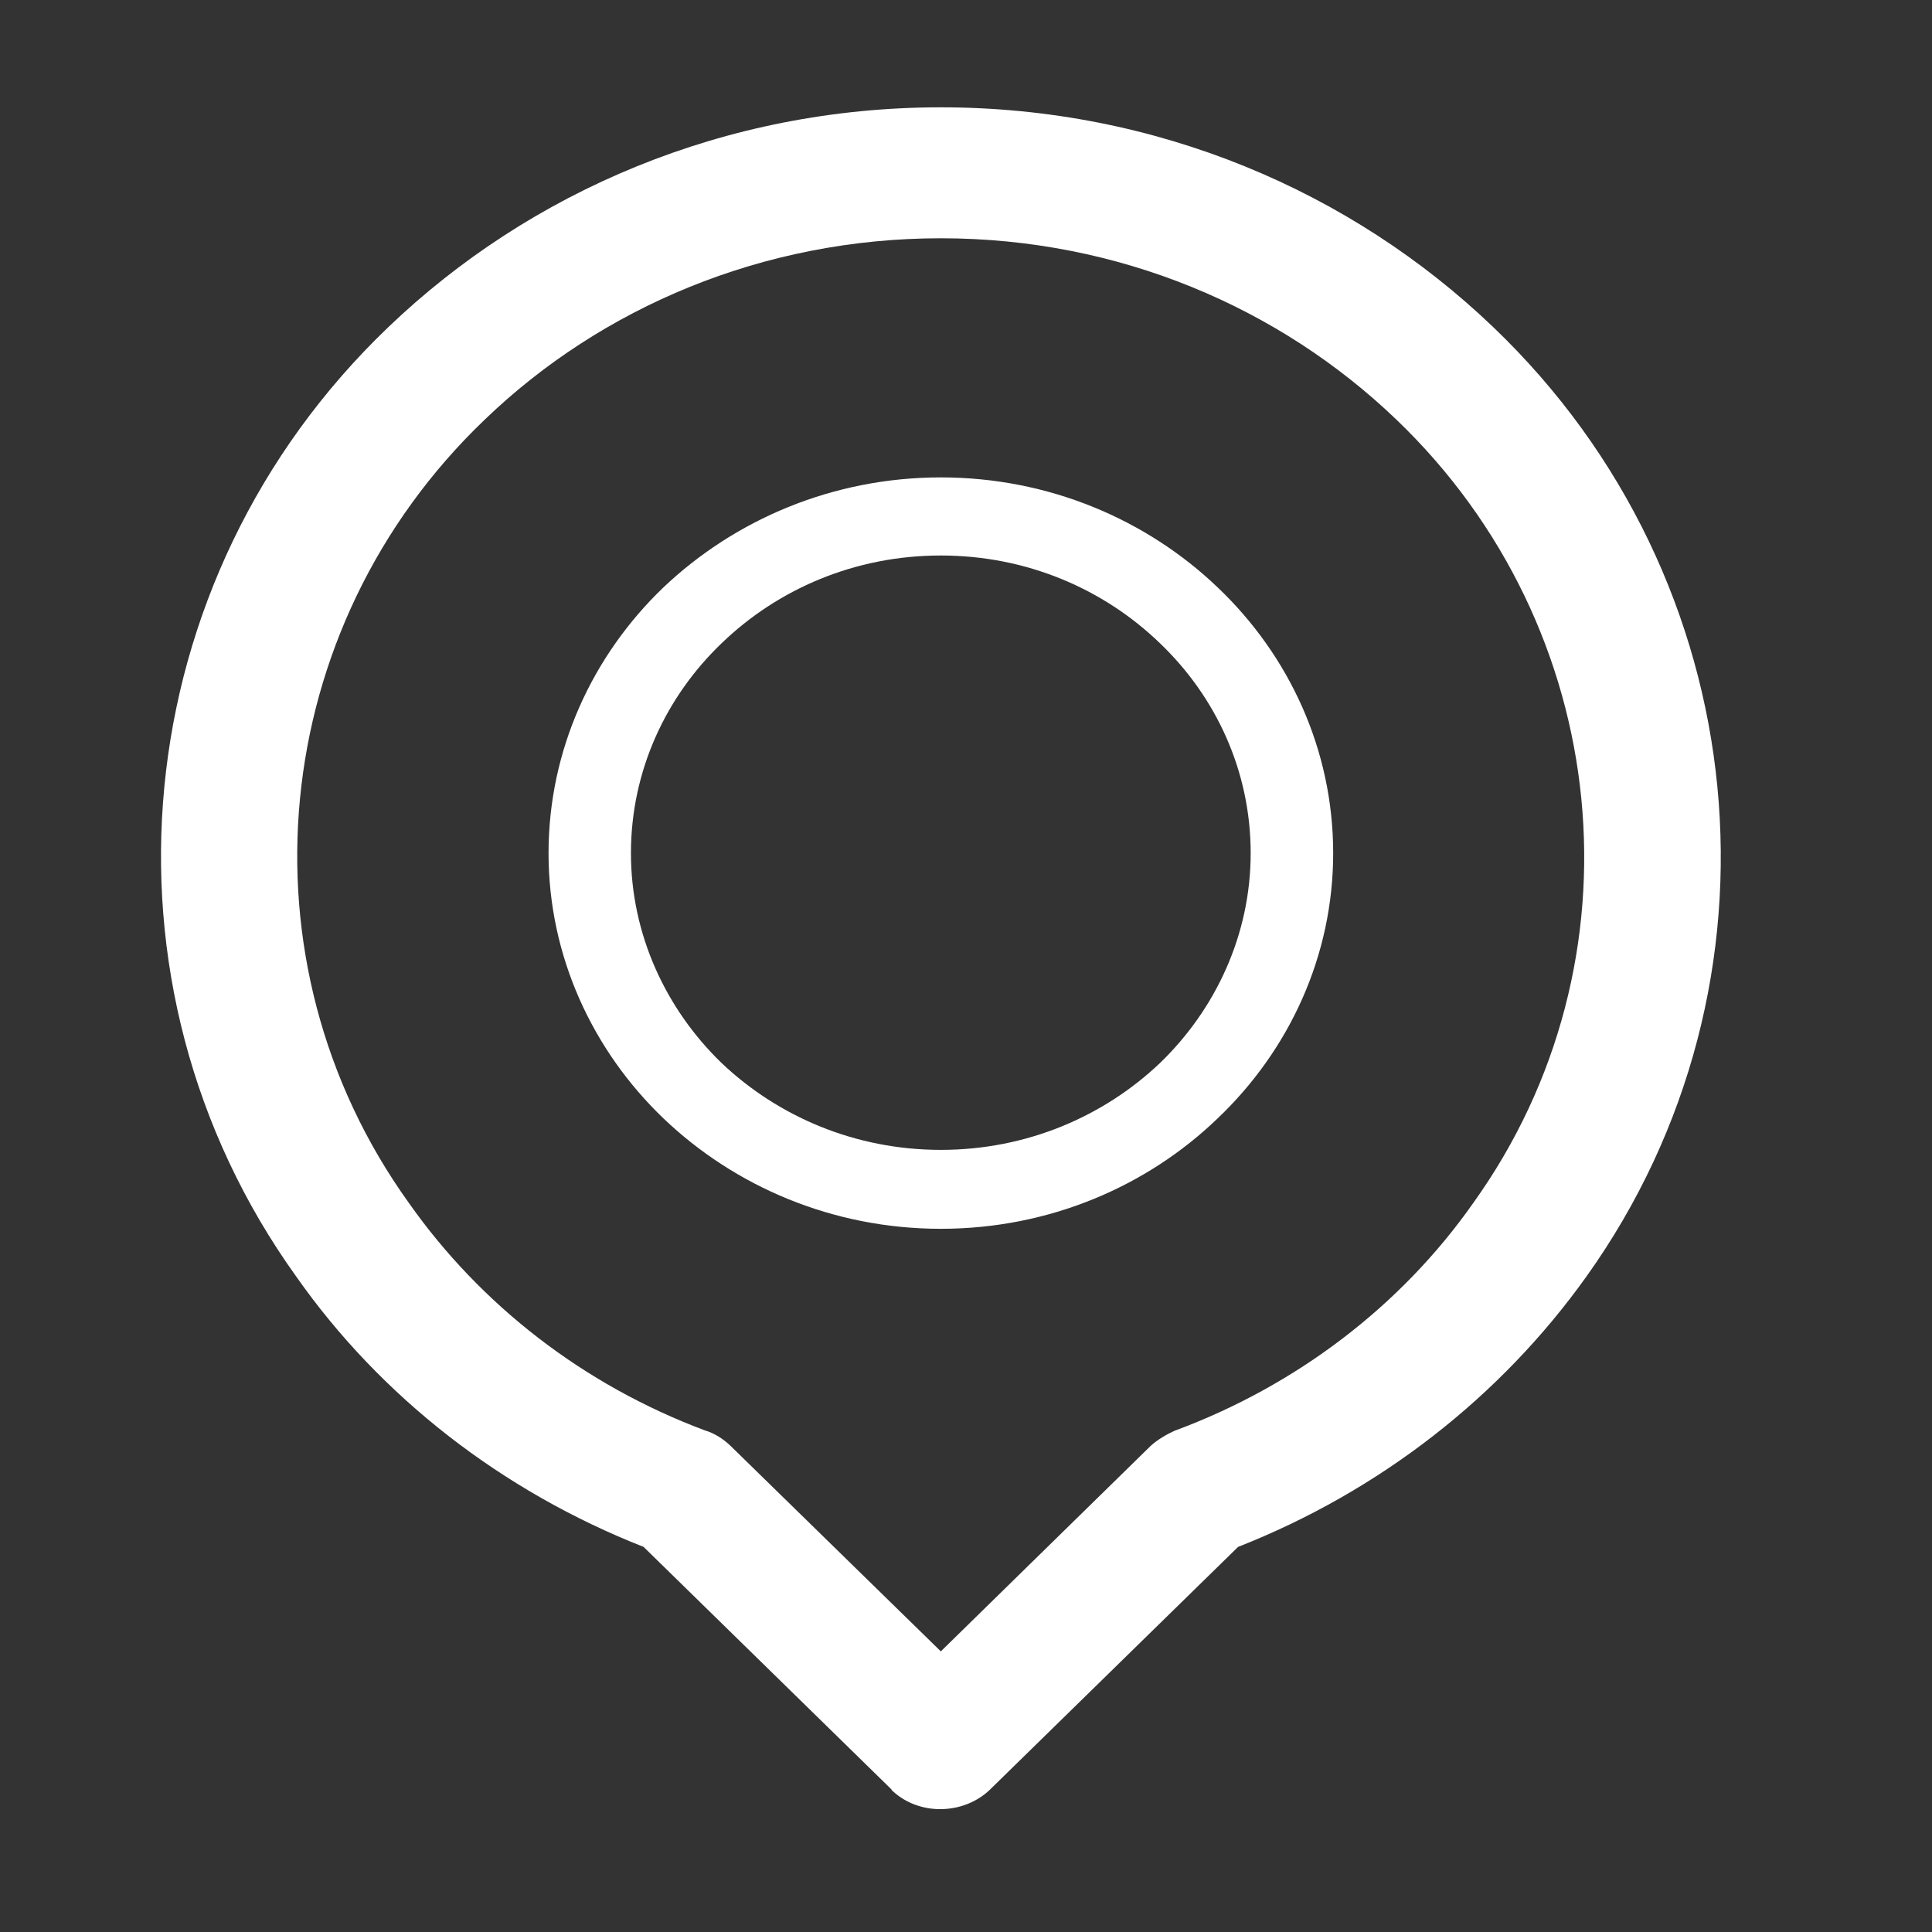 <?xml version="1.0" encoding="UTF-8"?>
<svg width="40px" height="40px" viewBox="0 0 40 40" version="1.1" xmlns="http://www.w3.org/2000/svg" xmlns:xlink="http://www.w3.org/1999/xlink">
    <rect x="0" y="0" width="40" height="40" fill="#333333" stroke="none"/>
    <!-- Generator: Sketch 59 (86127) - https://sketch.com -->
    <title>电 话</title>
    <desc>Created with Sketch.</desc>
    <g id="内页" stroke="none" stroke-width="1" fill="none" fill-rule="evenodd">
        <g id="团队" transform="translate(-1007, -1608)" fill="#FFFFFF" fill-rule="nonzero">
            <g id="招贤纳士" transform="translate(340, 1245)">
                <g id="编组-3" transform="translate(667, 205)">
                    <g id="地址" transform="translate(0, 158)">
                        <path d="M19.479,2.222 C23.947,2.222 27.983,3.964 30.913,6.77 C36.386,12.001 37.179,20.365 32.843,26.432 C31.065,28.921 28.565,30.873 25.633,32.027 L20.483,37.065 C19.94,37.573 19.037,37.594 18.485,37.084 L18.464,37.065 L18.455,37.046 L13.325,32.027 C10.392,30.873 7.883,28.921 6.135,26.432 C1.777,20.365 2.571,12.001 8.043,6.77 C10.975,3.964 15.01,2.222 19.479,2.222 L19.479,2.222 L19.479,2.222 Z M19.479,9.884 L19.479,9.884 C21.718,9.884 23.746,10.76 25.212,12.163 C26.687,13.567 27.602,15.519 27.602,17.664 C27.602,19.798 26.687,21.749 25.212,23.153 C23.746,24.566 21.718,25.441 19.479,25.441 C17.241,25.441 15.212,24.566 13.734,23.153 C12.27,21.749 11.357,19.798 11.357,17.664 C11.357,15.519 12.27,13.567 13.734,12.163 C15.212,10.76 17.241,9.884 19.479,9.884 L19.479,9.884 L19.479,9.884 Z M24.016,13.318 L24.016,13.318 C22.852,12.193 21.256,11.501 19.479,11.501 C17.702,11.501 16.106,12.193 14.94,13.318 C13.786,14.423 13.063,15.961 13.063,17.664 C13.063,19.346 13.786,20.893 14.94,22.009 C16.106,23.115 17.702,23.807 19.479,23.807 C21.256,23.807 22.852,23.115 24.016,22.009 C25.172,20.893 25.894,19.346 25.894,17.664 C25.894,15.961 25.172,14.423 24.016,13.318 L24.016,13.318 Z M28.906,8.683 L28.906,8.683 C26.488,6.366 23.163,4.933 19.479,4.933 C15.795,4.933 12.451,6.366 10.041,8.683 C5.523,12.999 4.871,19.904 8.464,24.904 C9.952,27.018 12.079,28.672 14.589,29.613 C14.79,29.672 14.971,29.788 15.122,29.932 L19.479,34.19 L23.827,29.932 C23.966,29.807 24.147,29.7 24.317,29.623 C26.837,28.691 29.007,27.037 30.504,24.904 C34.087,19.904 33.416,12.999 28.906,8.683 L28.906,8.683 L28.906,8.683 Z" id="形状"></path>
                    </g>
                </g>
            </g>
        </g>
    </g>
</svg>
